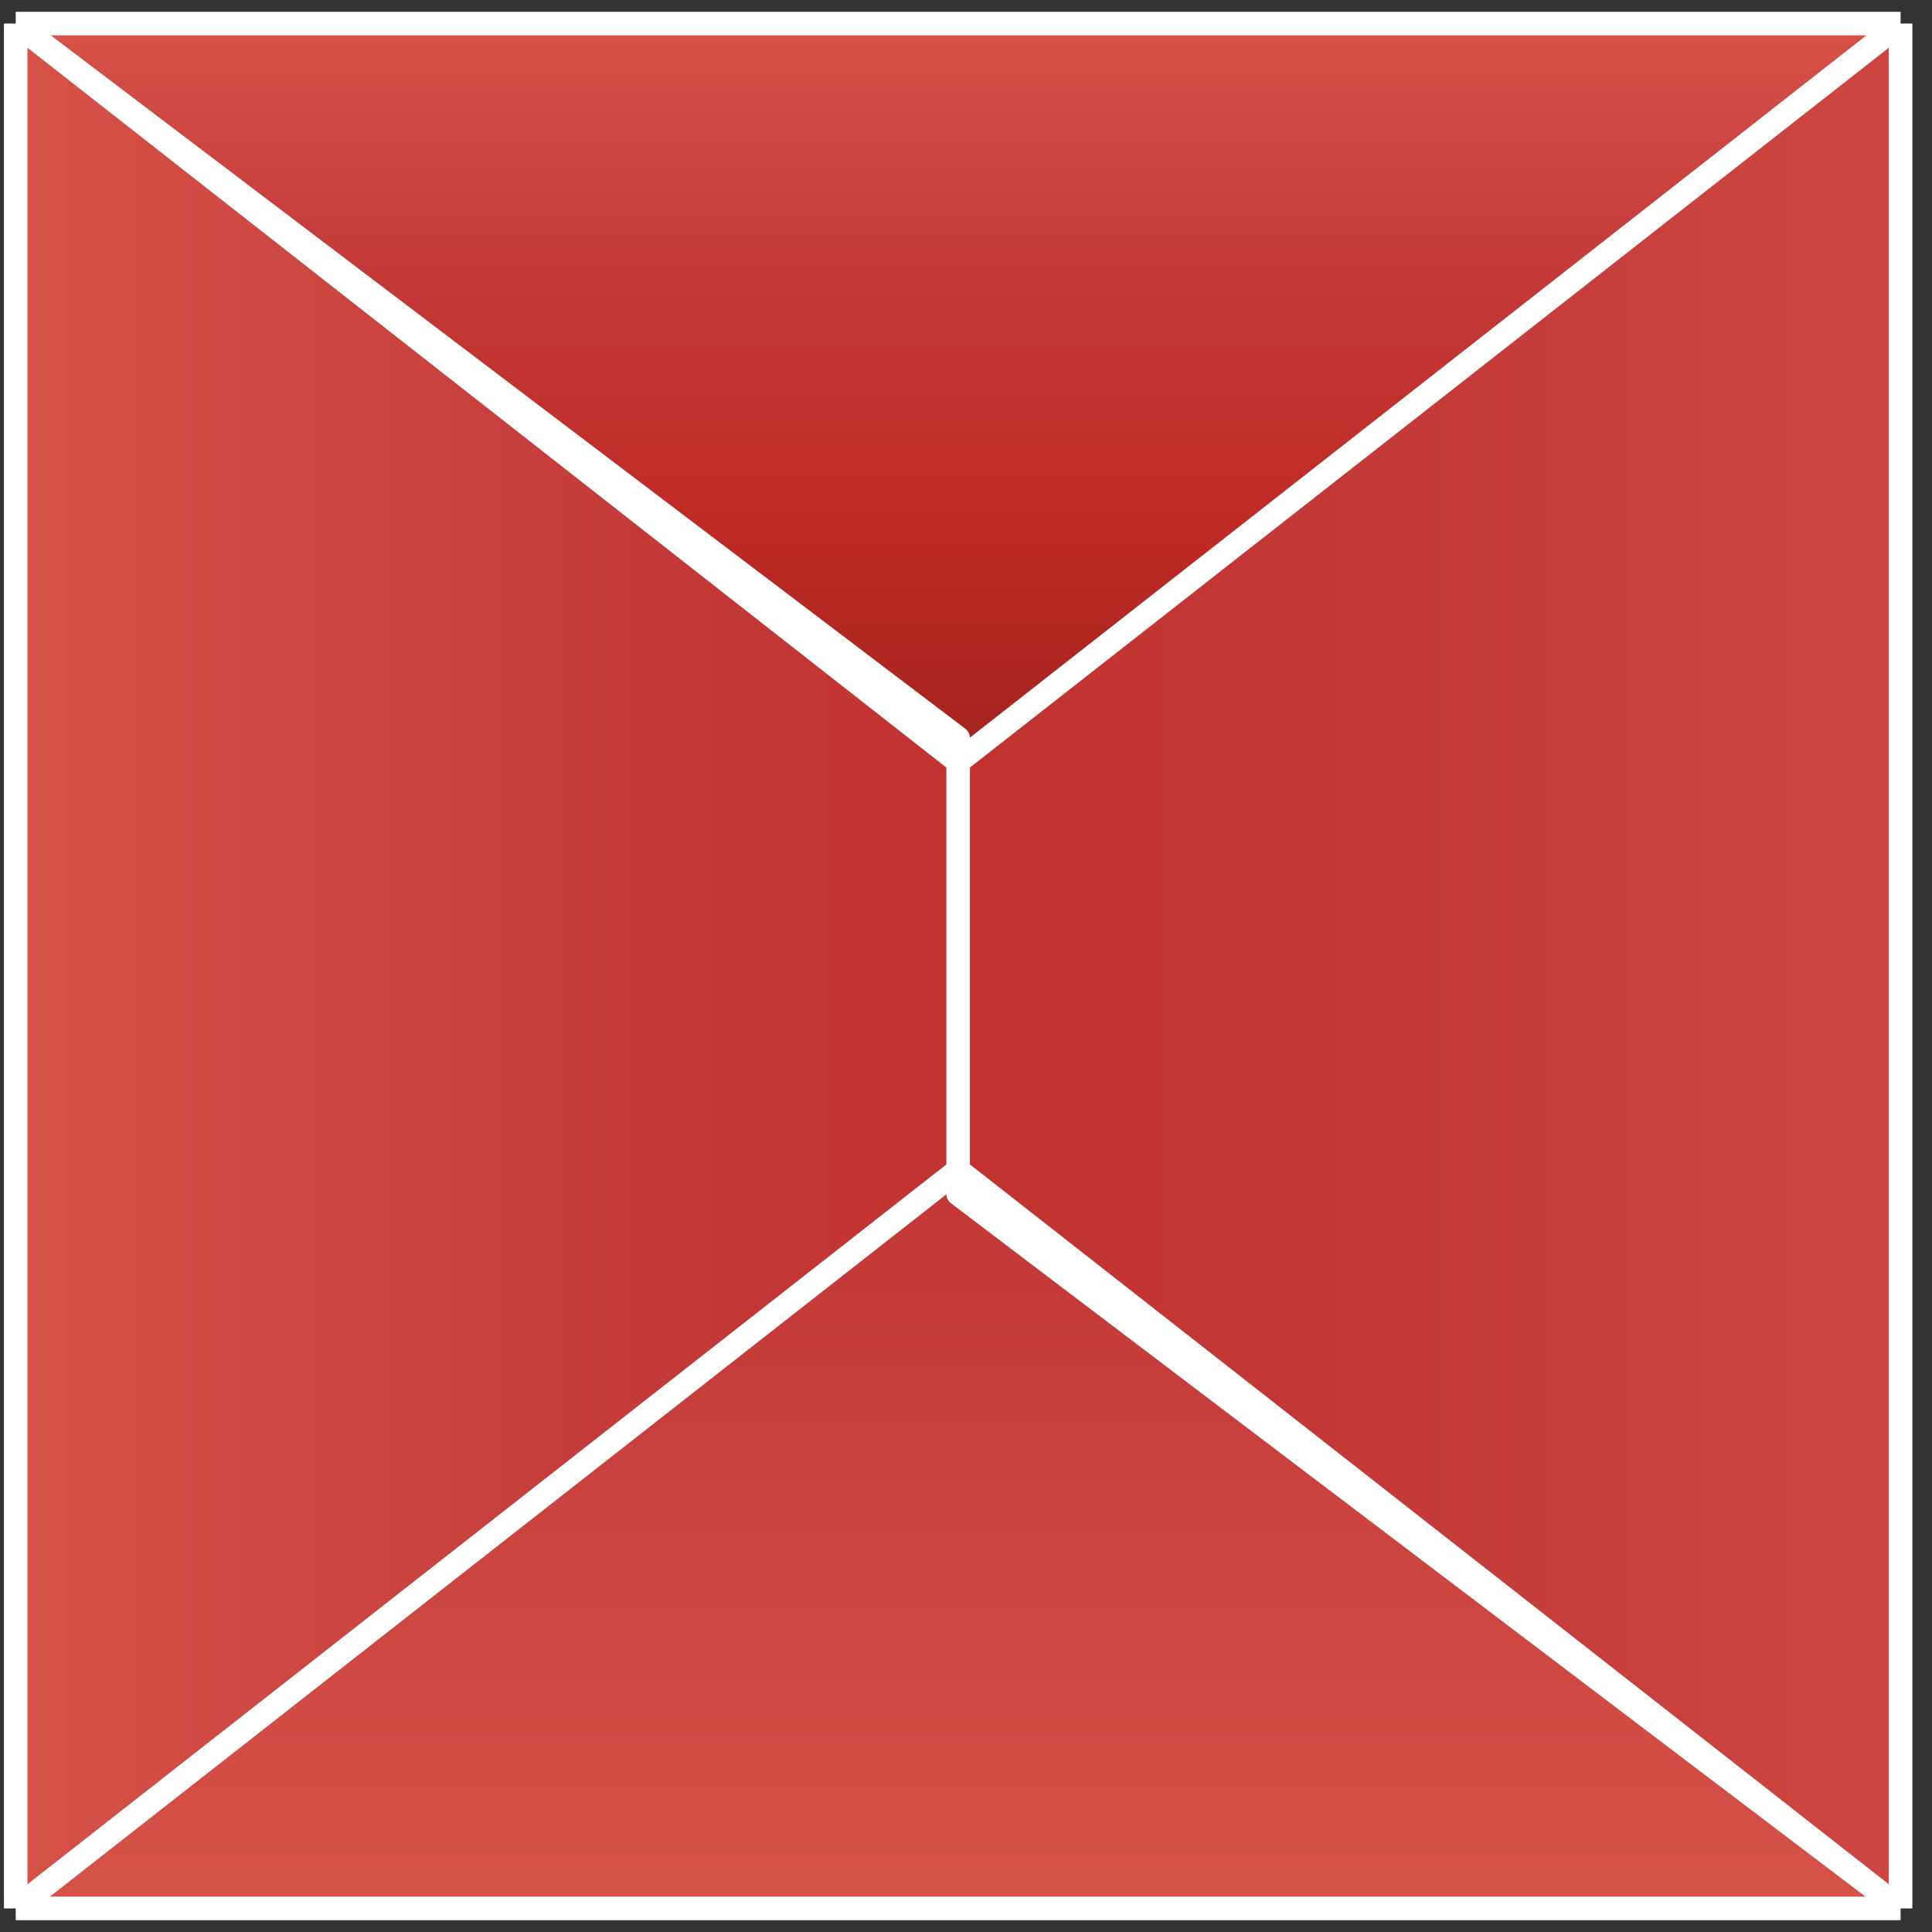 <svg width="82" height="82" viewBox="0 0 82 82" fill="none" xmlns="http://www.w3.org/2000/svg">
<rect x="0" y="0" width="82" height="82" fill="#333333" stroke="none"/>
<path d="M80.667 81L40.667 50.674L40.667 32.333L80.667 1L80.667 81Z" fill="url(#paint0_linear_2_5096)"/>
<path d="M0.667 1L0.667 81L40.667 49.666L40.667 31.326L0.667 1Z" fill="url(#paint1_linear_2_5096)"/>
<path d="M40.667 49.666L0.667 81L80.667 81L40.667 49.666Z" fill="url(#paint2_linear_2_5096)"/>
<path d="M40.667 32.333L0.667 1L80.667 1L40.667 32.333Z" fill="url(#paint3_linear_2_5096)"/>
<path d="M80.667 81L40.667 50.674L40.667 32.333M80.667 81L80.667 1M80.667 81L0.667 81M80.667 81L40.667 49.666M40.667 32.333L80.667 1M40.667 32.333L0.667 1M80.667 1L0.667 1M0.667 1L0.667 81M0.667 1L40.667 31.326L40.667 49.666M0.667 81L40.667 49.666" stroke="white" stroke-miterlimit="10" stroke-linejoin="round"/>
<defs>
<linearGradient id="paint0_linear_2_5096" x1="98.347" y1="41" x2="-15.374" y2="41" gradientUnits="userSpaceOnUse">
<stop stop-color="#D55249"/>
<stop offset="0.335" stop-color="#C33A39"/>
<stop offset="0.673" stop-color="#BF2A26"/>
<stop offset="1" stop-color="#A3231E"/>
</linearGradient>
<linearGradient id="paint1_linear_2_5096" x1="0.667" y1="41" x2="80.667" y2="41" gradientUnits="userSpaceOnUse">
<stop stop-color="#D55249"/>
<stop offset="0.335" stop-color="#C33A39"/>
<stop offset="0.673" stop-color="#BF2A26"/>
<stop offset="1" stop-color="#A3231E"/>
</linearGradient>
<linearGradient id="paint2_linear_2_5096" x1="40.667" y1="81" x2="40.667" y2="1" gradientUnits="userSpaceOnUse">
<stop stop-color="#D55249"/>
<stop offset="0.335" stop-color="#C33A39"/>
<stop offset="0.673" stop-color="#BF2A26"/>
<stop offset="1" stop-color="#A3231E"/>
</linearGradient>
<linearGradient id="paint3_linear_2_5096" x1="40.667" y1="1" x2="40.667" y2="32.333" gradientUnits="userSpaceOnUse">
<stop stop-color="#D55249"/>
<stop offset="0.335" stop-color="#C33A39"/>
<stop offset="0.673" stop-color="#BF2A26"/>
<stop offset="1" stop-color="#A3231E"/>
</linearGradient>
</defs>
</svg>
